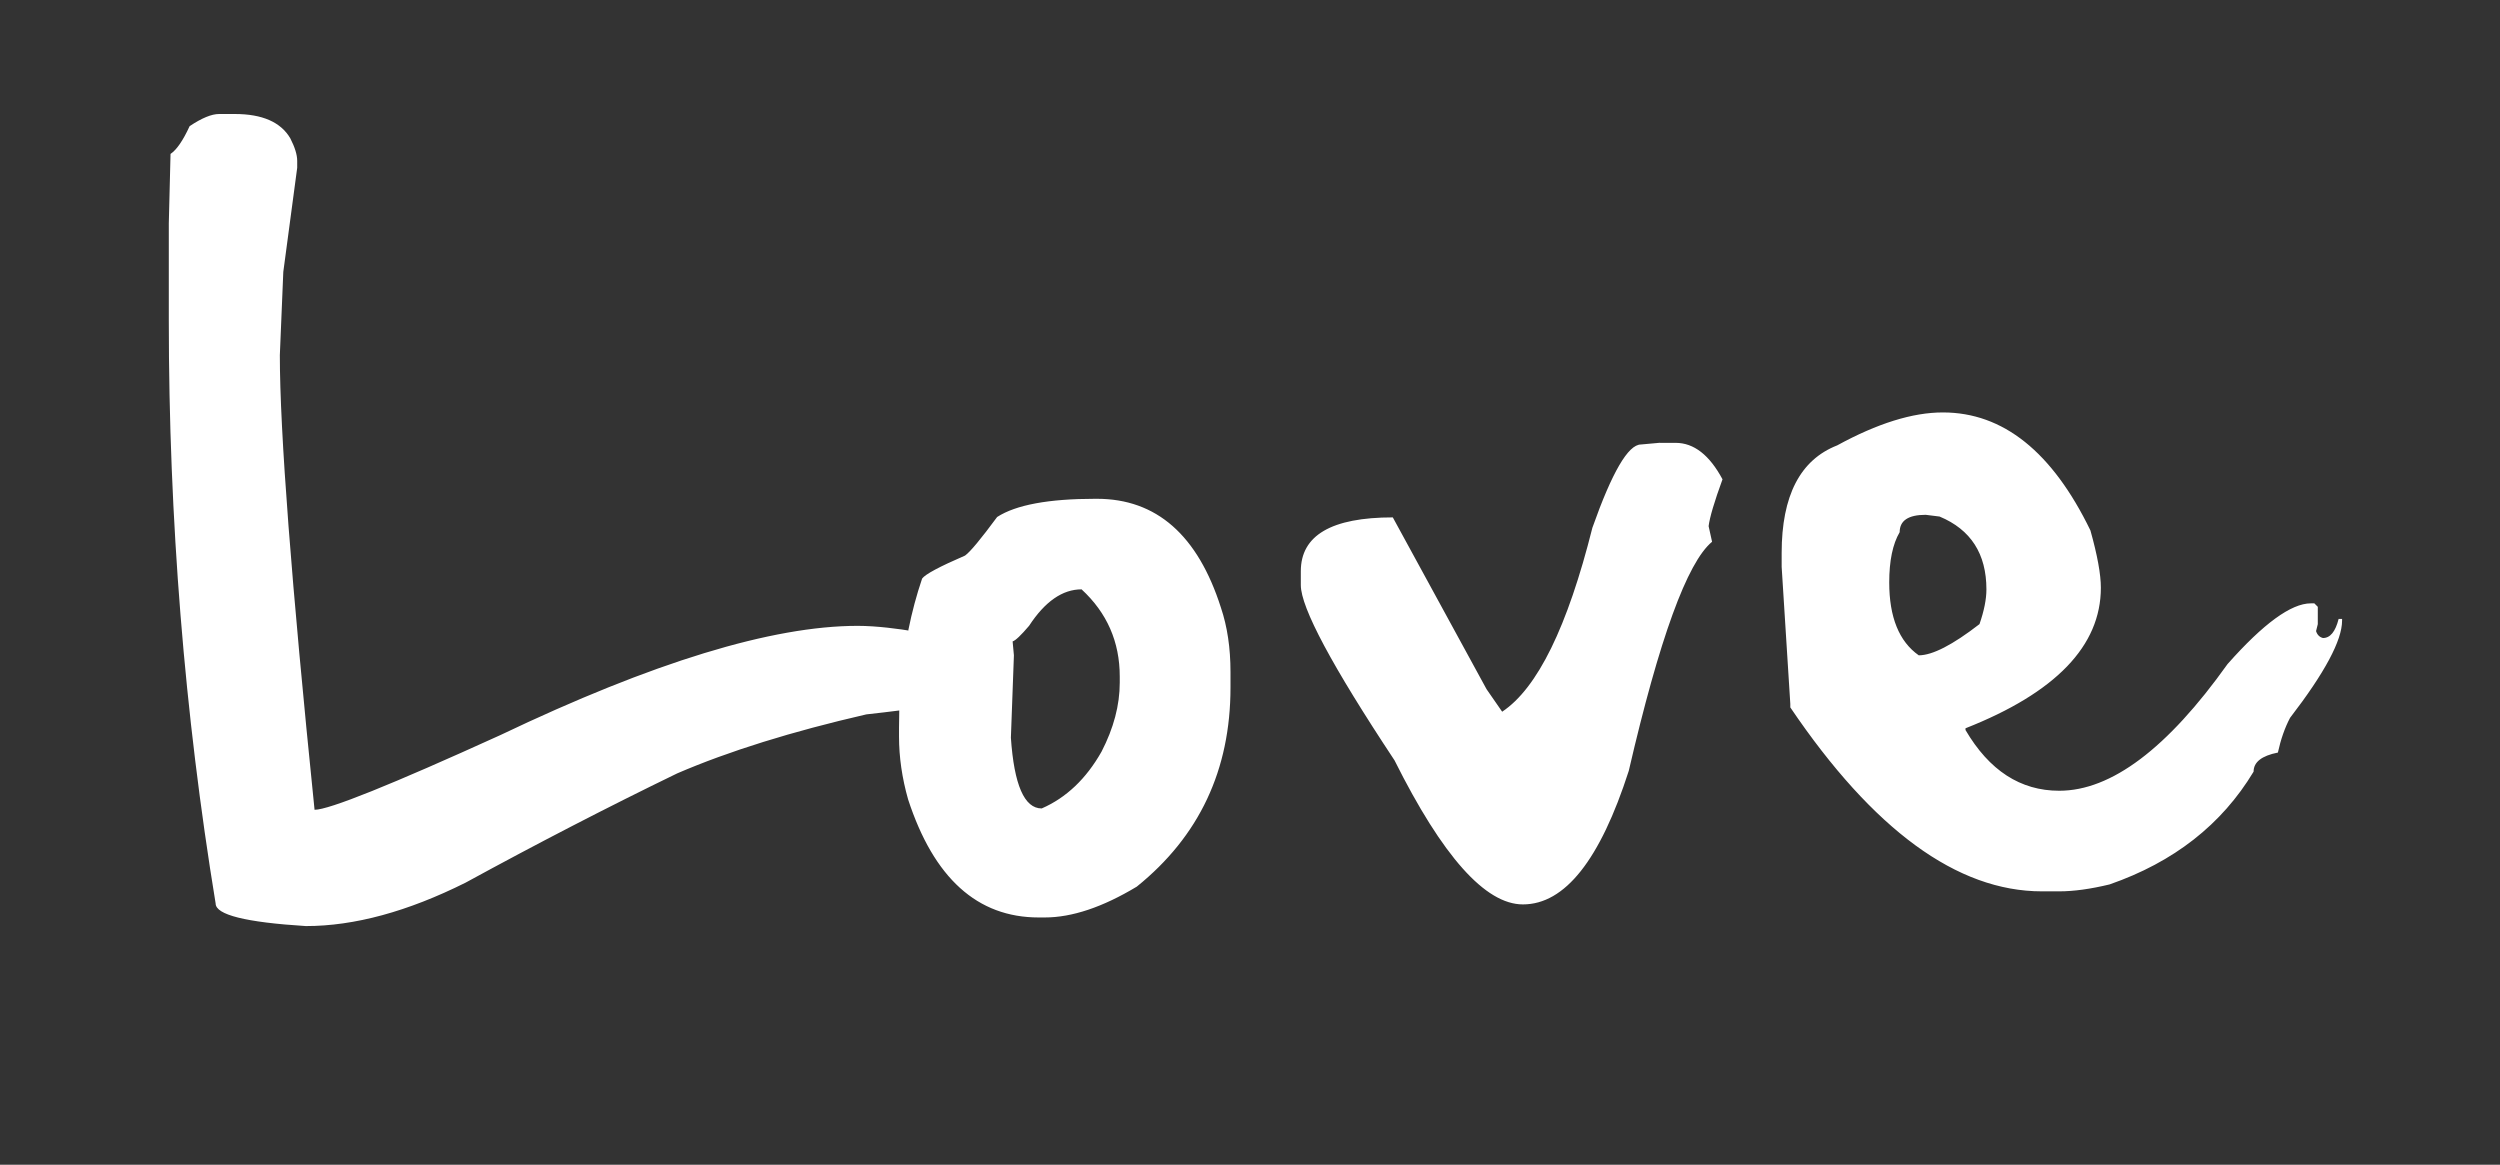 <?xml version="1.0" encoding="utf-8"?>
<!-- Generator: Adobe Illustrator 19.1.0, SVG Export Plug-In . SVG Version: 6.00 Build 0)  -->
<svg version="1.1" id="Layer_1" xmlns="http://www.w3.org/2000/svg" xmlns:xlink="http://www.w3.org/1999/xlink" x="0px" y="0px"
	 width="505.47px" height="235.49px" viewBox="0 0 505.47 235.49" enable-background="new 0 0 505.47 235.49" xml:space="preserve">
<rect x="0" y="0" width="505.47" height="235.49" fill="#333333" stroke="none"/>
<path fill="#FFFFFF" d="M335.64,89.52l-3.86,0.35c-2.58,0-5.85,5.61-9.82,16.84c-5.03,20.05-11.11,32.45-18.24,37.19l-3.16-4.56
	l-18.95-34.73c-12.4,0-18.6,3.63-18.6,10.88v2.81c0,4.56,6.32,16.37,18.95,35.44c9.7,19.42,18.36,29.12,25.96,29.12
	c8.48,0,15.61-9,21.4-27.01c6.19-26.72,11.81-42.16,16.84-46.31l-0.7-3.16c0.23-1.81,1.17-4.97,2.81-9.47
	c-2.63-4.91-5.79-7.37-9.47-7.37H335.64z M381.98,117.77c0-4.39,0.7-7.77,2.11-10.17c0-2.34,1.75-3.51,5.26-3.51l2.81,0.35
	c6.32,2.63,9.47,7.54,9.47,14.73c0,1.99-0.47,4.33-1.4,7.02c-5.44,4.21-9.53,6.31-12.28,6.31
	C383.97,129.7,381.98,124.78,381.98,117.77 M371.46,90.05c-7.49,2.93-11.23,10.17-11.23,21.75v2.81l1.75,27.72v0.7
	c16.78,24.79,33.74,37.19,50.87,37.19h3.51c2.92,0,6.32-0.47,10.17-1.4c12.98-4.51,22.68-12.1,29.12-22.8
	c0-1.93,1.63-3.21,4.91-3.86c0.59-2.69,1.41-5.03,2.46-7.02c7.02-9.12,10.52-15.67,10.52-19.65v-0.35h-0.7
	c-0.65,2.58-1.7,3.86-3.16,3.86c-0.7-0.18-1.17-0.65-1.4-1.4l0.35-1.4v-3.51l-0.7-0.7h-0.7c-3.98,0-9.6,4.09-16.85,12.28
	c-12.16,17.07-23.51,25.61-34.03,25.61c-7.84,0-14.15-4.09-18.95-12.28v-0.35c18.24-7.19,27.37-16.67,27.37-28.42
	c0-2.69-0.7-6.55-2.11-11.58c-7.72-15.91-17.66-23.86-29.82-23.86C386.72,83.38,379.58,85.61,371.46,90.05 M204.39,149.17
	l0.61-16.67l-0.26-2.81c0.58-0.18,1.69-1.23,3.33-3.16c3.21-4.91,6.75-7.37,10.61-7.37c5.14,4.74,7.72,10.61,7.72,17.63v1.23
	c0,4.56-1.23,9.21-3.68,13.95c-3.1,5.49-7.14,9.33-12.1,11.49C207.11,163.46,205.04,158.69,204.39,149.17 M183.09,143.5
	c0.17-5.69,0.71-10.65,1.75-15.83c-3.01-0.52-7.61-1.13-11.43-1.13c-17.31,0-41.4,7.37-72.27,22.1
	c-22.1,10.05-34.62,15.09-37.54,15.09c-4.68-45.84-7.02-76.48-7.02-91.92l0.7-16.84l2.81-21.05v-1.4c0-1.23-0.47-2.75-1.4-4.56
	c-1.93-3.28-5.67-4.91-11.23-4.91h-3.16c-1.52,0-3.51,0.82-5.96,2.46c-1.35,2.93-2.63,4.79-3.86,5.61l-0.35,14.03v19.65
	c0,40.12,3.16,79.41,9.47,117.88c0,2.28,6.08,3.8,18.24,4.56c9.82,0,20.58-2.93,32.28-8.77c14.56-7.95,28.82-15.32,42.8-22.1
	c10.46-4.51,23.21-8.47,38.24-11.93c2.56-0.28,4.78-0.55,6.66-0.79c-0.03,1.13-0.05,2.27-0.05,3.43v1.84
	c0,4.15,0.61,8.39,1.84,12.72c5.2,15.91,14,23.86,26.4,23.86h1.23c5.49,0,11.69-2.07,18.6-6.23c12.63-10.17,18.95-23.6,18.95-40.26
	v-3.16c0-4.86-0.65-9.18-1.93-12.98c-4.68-14.68-13.04-22.02-25.08-22.02h-0.35c-9.42,0-16.02,1.23-19.82,3.68
	c-3.28,4.44-5.44,7.05-6.49,7.8c-5.15,2.23-8.04,3.77-8.68,4.65c-1.13,3.33-2.05,6.77-2.77,10.34"/>
</svg>
